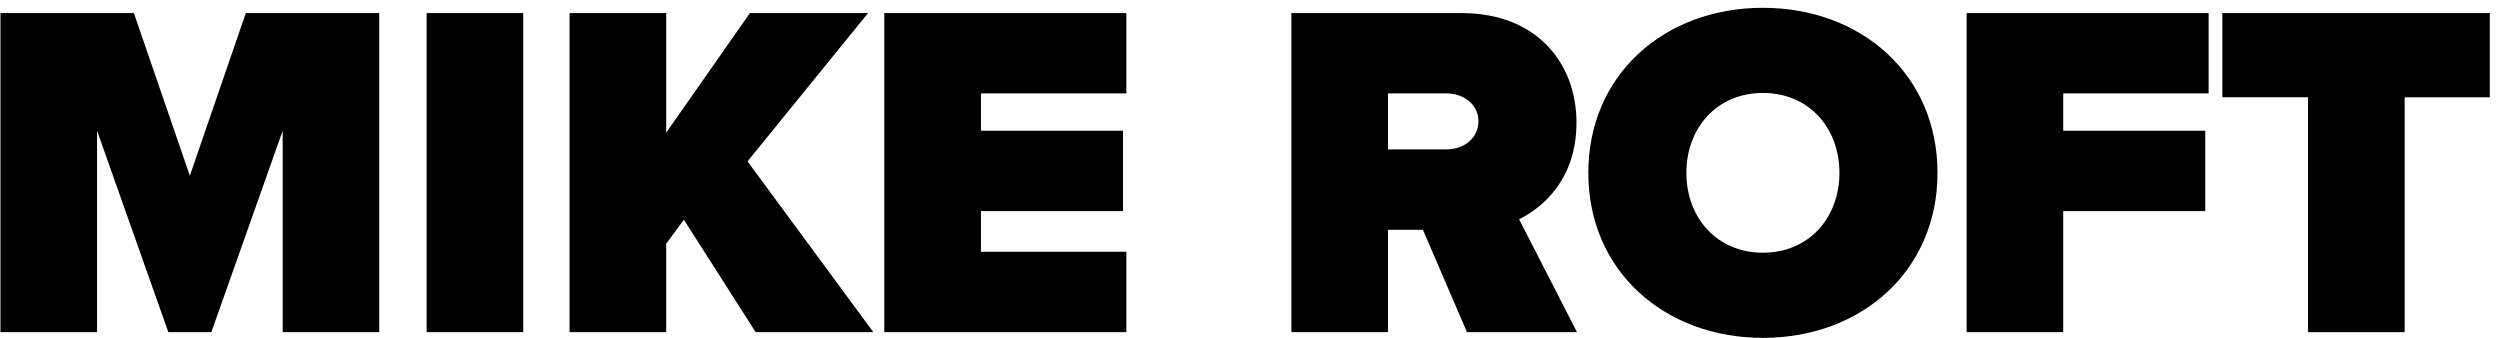 <?xml version="1.0" encoding="UTF-8"?>
<svg width="554px" height="75px" viewBox="0 0 554 75" version="1.1" xmlns="http://www.w3.org/2000/svg" xmlns:xlink="http://www.w3.org/1999/xlink">
    <!-- Generator: Sketch 55.2 (78181) - https://sketchapp.com -->
    <title>Napis_MIKEROFT2 (1)</title>
    <desc>Created with Sketch.</desc>
    <g id="Page-1" stroke="none" stroke-width="1" fill="none" fill-rule="evenodd">
        <g id="Artboard" transform="translate(-29, -34)" fill="#000000" fill-rule="nonzero">
            <g id="Napis_MIKEROFT2-(1)" transform="translate(22, 19)">
                <g id="Layer_2" transform="translate(7, 16)">
                    <g id="Group">
                        <polygon id="Path" points="62.64 27.97 46.84 72.6 37.3 72.6 21.51 27.97 21.51 72.6 0.1 72.6 0.1 1.9 29.67 1.9 42.07 37.94 54.47 1.9 84.04 1.9 84.04 72.6 62.64 72.6"></polygon>
                        <polygon id="Path" points="94.54 1.9 115.95 1.9 115.95 72.6 94.54 72.6"></polygon>
                        <polygon id="Path" points="151.55 47.69 147.63 52.99 147.63 72.6 126.22 72.6 126.22 1.9 147.63 1.9 147.63 28.4 166.18 1.9 192.36 1.9 165.65 34.76 193.53 72.6 167.45 72.6"></polygon>
                        <polygon id="Path" points="195.96 1.9 249.6 1.9 249.6 19.7 217.38 19.7 217.38 27.97 248.86 27.97 248.86 45.78 217.38 45.78 217.38 54.79 249.6 54.79 249.6 72.6 195.96 72.6 195.96 1.9"></polygon>
                        <path d="M315.32,49.92 L307.58,49.92 L307.58,72.6 L286.17,72.6 L286.17,1.9 L323.91,1.9 C340.45,1.9 349.35,12.92 349.35,26.17 C349.35,38.36 342.25,44.83 336.63,47.58 L349.46,72.6 L325.08,72.6 L315.32,49.92 Z M320.62,19.7 L307.58,19.7 L307.58,32.1 L320.62,32.1 C324.22,32.1 327.62,29.77 327.62,25.85 C327.61,22.04 324.22,19.7 320.62,19.7 Z" id="Shape"></path>
                        <path d="M390.66,0.73 C412.5,0.73 429.35,15.57 429.35,37.3 C429.35,59.03 412.5,73.87 390.66,73.87 C368.82,73.87 351.97,59.03 351.97,37.3 C351.97,15.57 368.82,0.73 390.66,0.73 Z M390.66,19.6 C380.38,19.6 373.7,27.44 373.7,37.3 C373.7,47.16 380.38,55 390.66,55 C400.94,55 407.62,47.16 407.62,37.3 C407.62,27.44 400.94,19.6 390.66,19.6 Z" id="Shape"></path>
                        <polygon id="Path" points="435.79 1.9 489.43 1.9 489.43 19.7 457.21 19.7 457.21 27.97 488.69 27.97 488.69 45.78 457.21 45.78 457.21 72.6 435.8 72.6 435.8 1.9"></polygon>
                        <polygon id="Path" points="511.45 20.55 492.48 20.55 492.48 1.9 551.74 1.9 551.74 20.56 532.87 20.56 532.87 72.61 511.46 72.61 511.46 20.55"></polygon>
                    </g>
                </g>
            </g>
        </g>
    </g>
</svg>
